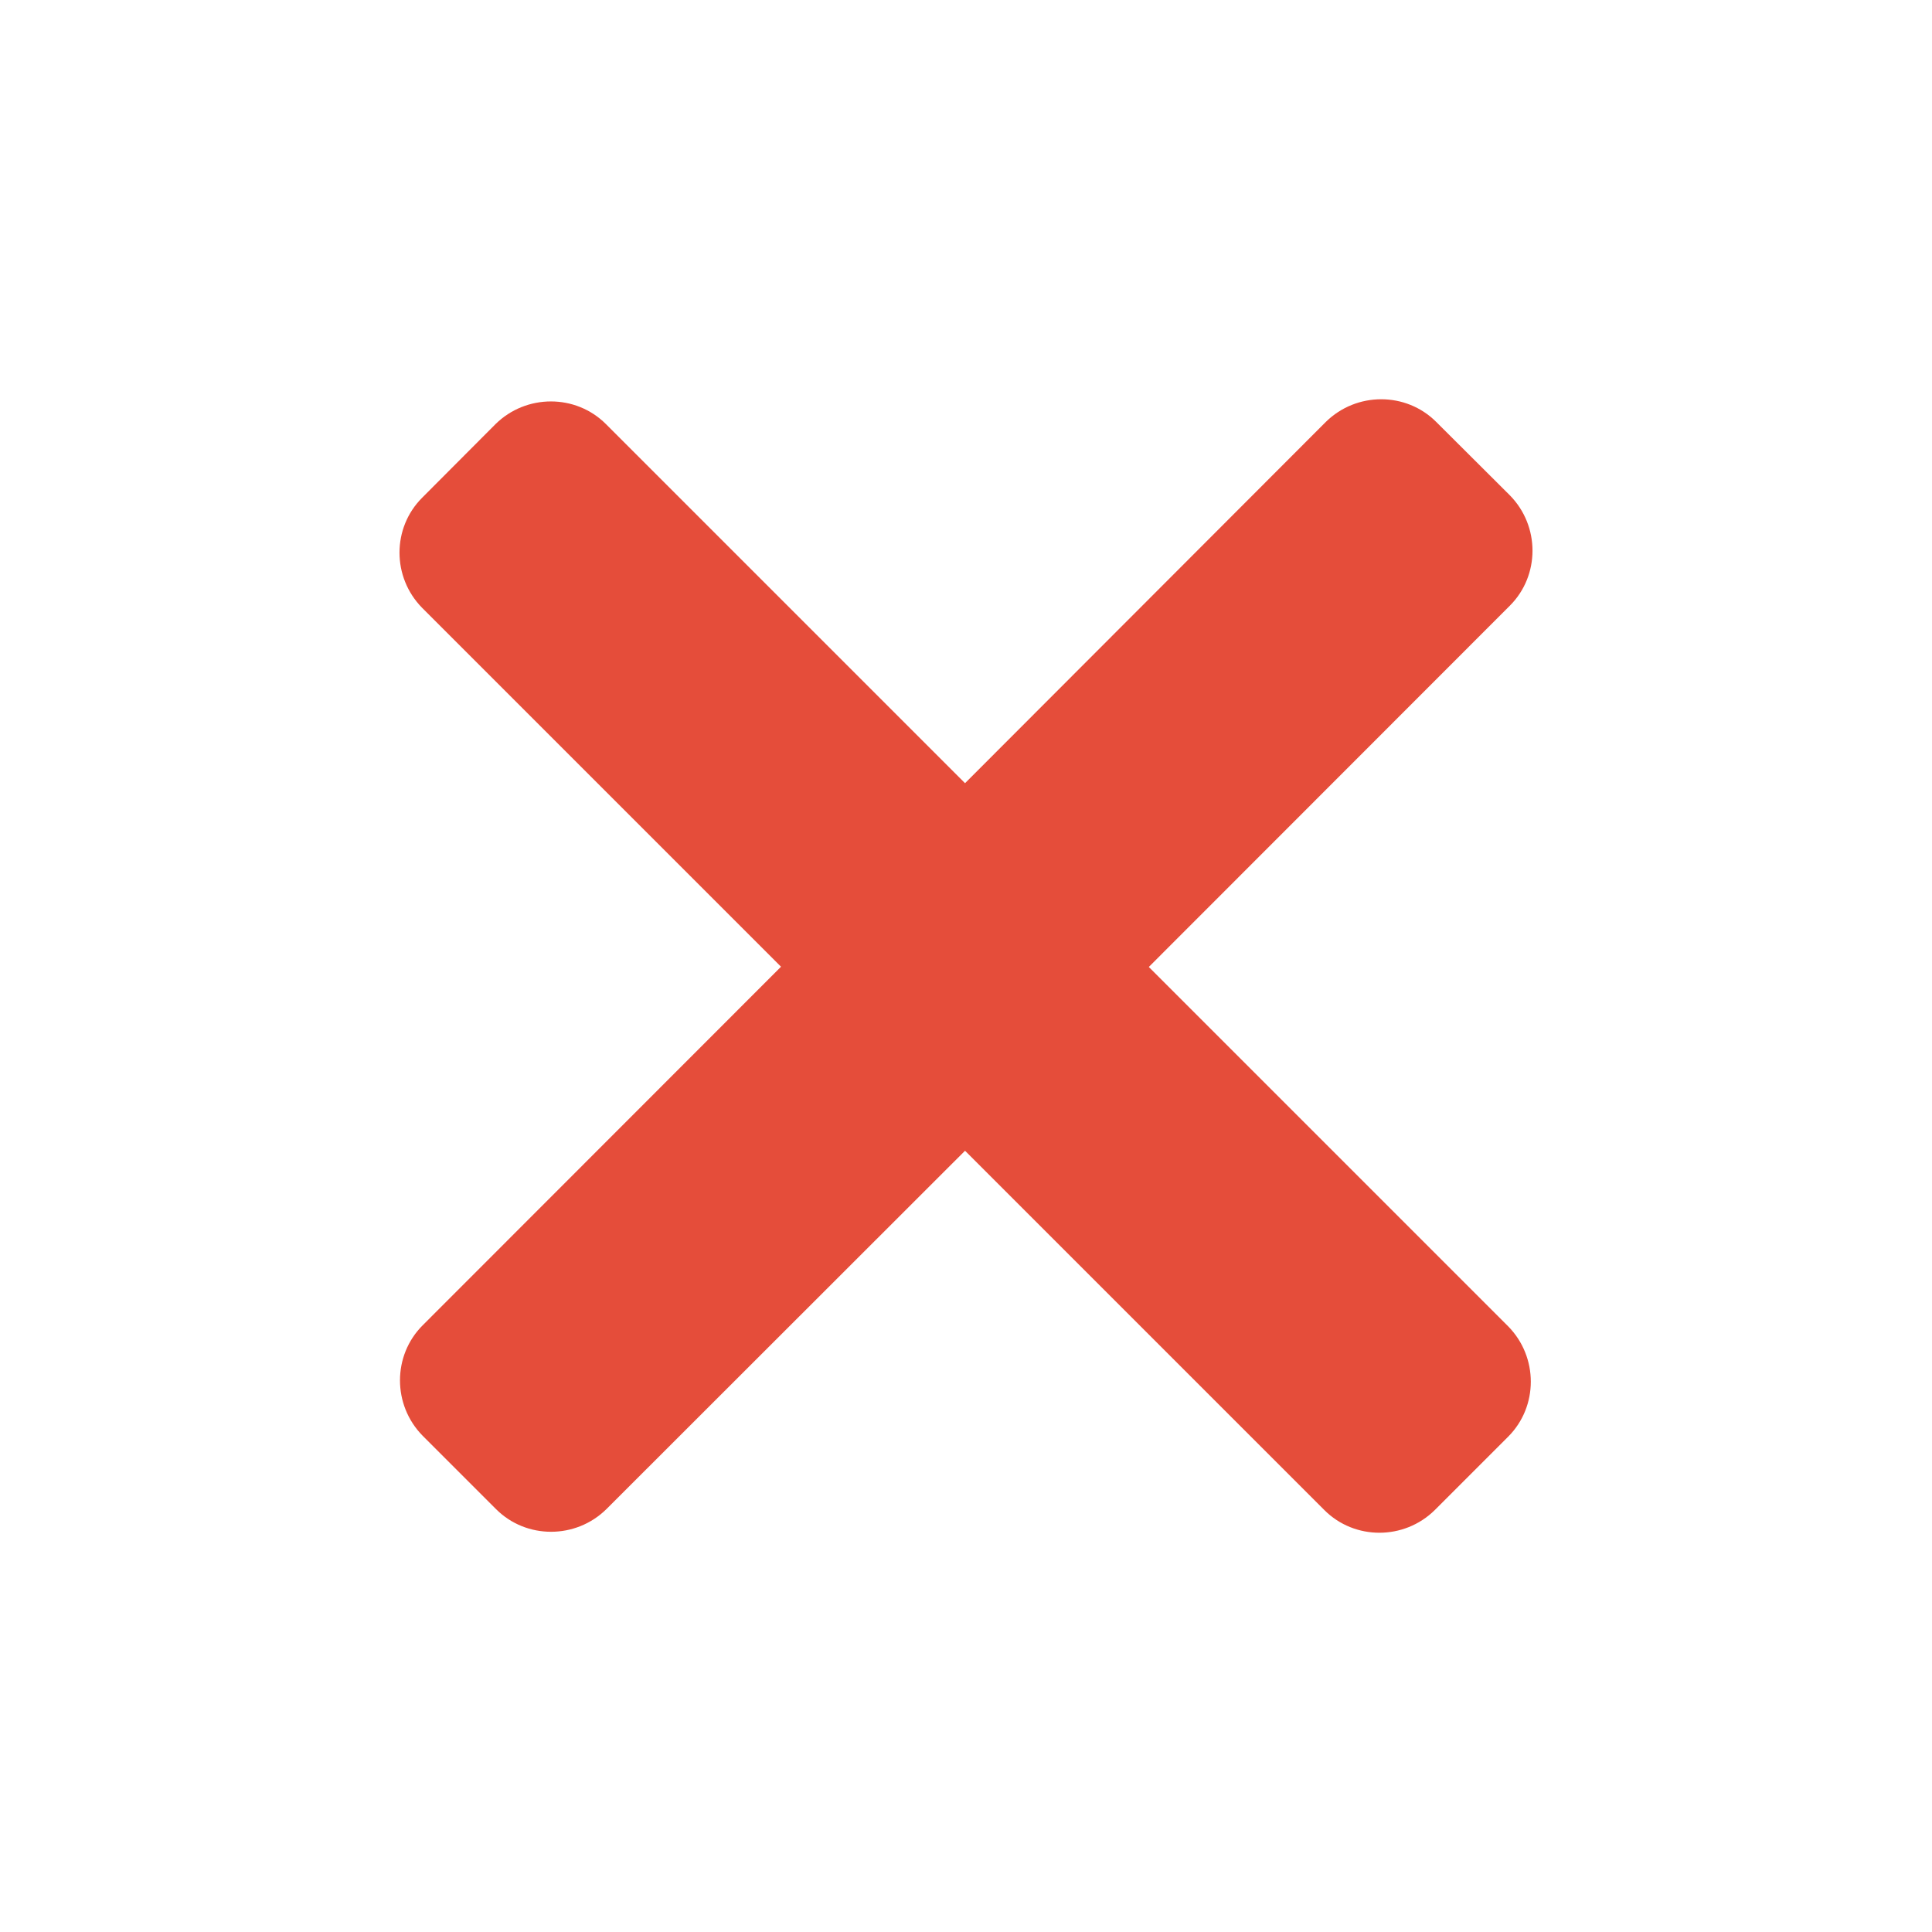 <?xml version="1.0" encoding="utf-8"?>
<!-- Generator: Adobe Illustrator 19.2.0, SVG Export Plug-In . SVG Version: 6.00 Build 0)  -->
<svg version="1.1" id="Capa_1" xmlns="http://www.w3.org/2000/svg" xmlns:xlink="http://www.w3.org/1999/xlink" x="0px" y="0px"
	 viewBox="0 0 800 800" style="enable-background:new 0 0 800 800;" xml:space="preserve">
<style type="text/css">
	.st0{fill:#E54D3A;}
</style>
<g>
	<path class="st0" d="M475.7,400.4l149.5-149.6c12.5-12.5,12.5-33,0-45.7l-30.5-30.4c-12.5-12.5-33-12.5-45.7,0L399.6,324.3
		L250.9,175.6c-12.5-12.5-33-12.5-45.7,0l-30.4,30.5c-12.5,12.5-12.5,32.9,0,45.6l148.6,148.6L175,548.8c-12.5,12.5-12.5,33,0,45.7
		l30.4,30.4c12.5,12.5,33,12.5,45.7,0l148.5-148.4l148.8,148.8c12.5,12.5,33,12.5,45.7,0l30.4-30.4c12.5-12.5,12.5-33,0-45.7
		L475.7,400.4z"/>
</g>
</svg>
